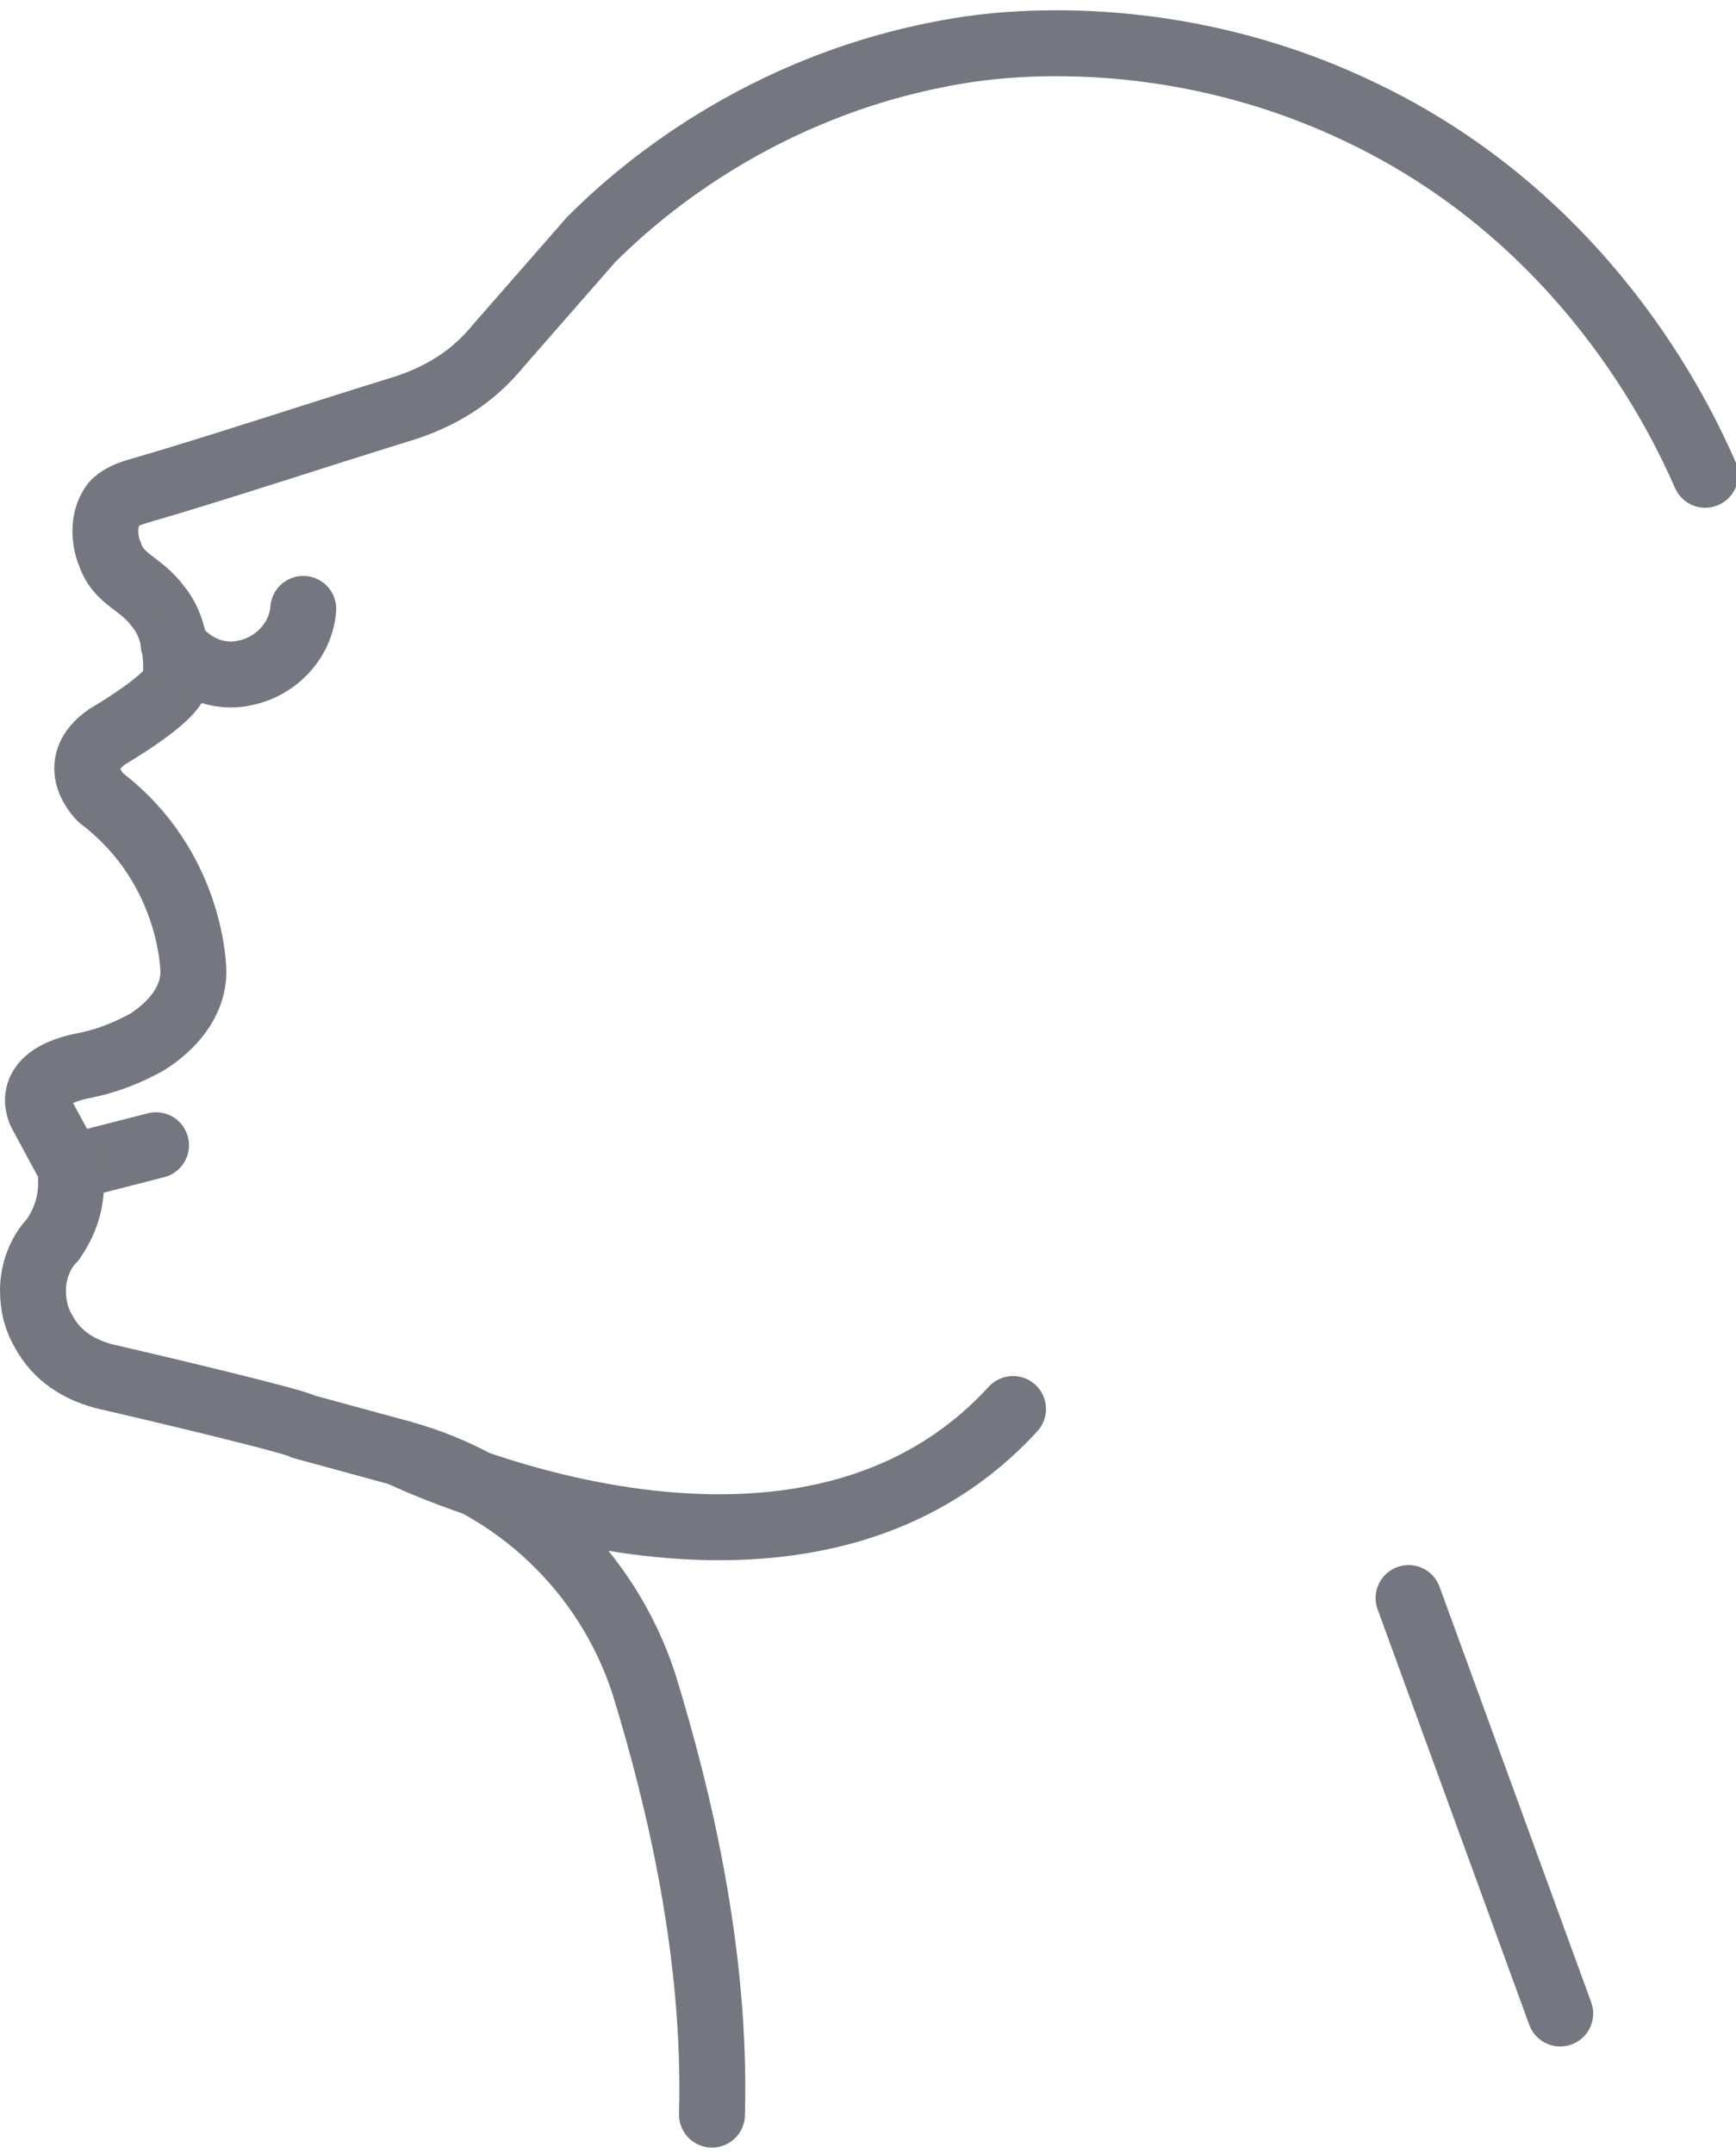 <?xml version="1.0" encoding="UTF-8"?>
<svg xmlns="http://www.w3.org/2000/svg" version="1.2" viewBox="0 0 79 98" width="79" height="98">
  <title>321353356351 1</title>
  <style>
		.s0 { fill: none;stroke: #74777f;stroke-linecap: round;stroke-linejoin: round;stroke-width: 3 } 
	</style>
  <filter id="f0">
    <feFlood flood-color="#3e66b0" flood-opacity="1"></feFlood>
    <feBlend mode="normal" in2="SourceGraphic"></feBlend>
    <feComposite in2="SourceAlpha" operator="in"></feComposite>
  </filter>
  <g id="321353356351 1" filter="url(#f0)">
    <g id="-e-&lt;Group&gt;">
      <path id="&lt;Path&gt;" class="s0" d="m3.2 53.1l3.9-1"></path>
      <g id="&lt;Group&gt;">
        <path id="&lt;Path&gt;" class="s0" d="m77.6 21.6c-1.1-2.5-5.4-11.7-15.9-16.6-8.5-4-16.2-3-18-2.7-9.2 1.5-14.9 6.7-16.8 8.6l-4.2 4.8q-0.9 1.1-2 1.8-1.1 0.7-2.4 1.1c-3.9 1.2-8.4 2.7-12.2 3.8q-0.6 0.2-0.9 0.5c-0.7 0.9-0.3 2.1-0.2 2.3 0.4 1.2 1.4 1.3 2.2 2.4 0.5 0.6 0.9 1.6 0.8 3.3 0 0.8-3.1 2.6-3.1 2.6-1.9 1.3-0.3 2.8-0.3 2.8 4.2 3.2 4.2 7.9 4.2 7.9 0 1.4-1 2.5-2.1 3.2-0.9 0.5-1.9 0.9-3 1.1-2.8 0.6-1.8 2.2-1.8 2.2l1.3 2.4c0.2 1.7-0.4 2.7-0.8 3.3-0.6 0.6-0.9 1.5-0.9 2.3 0 0.8 0.2 1.4 0.5 1.9 0.6 1.1 1.6 1.7 2.7 2 2.6 0.6 8.9 2.1 9.1 2.3l4.4 1.2c5.2 1.4 9.4 5.3 11.1 10.5 1.6 5.2 3.3 12.3 3.1 19.6"></path>
        <path id="&lt;Path&gt;" class="s0" d="m7.9 29.3c0.8 1.1 2.1 1.6 3.3 1.3 1.4-0.3 2.5-1.5 2.6-2.9"></path>
        <path id="&lt;Path&gt;" class="s0" d="m18.2 66.1c0 0 18 8.8 27.9-2"></path>
        <path id="&lt;Path&gt;" class="s0" d="m71 91.6l-6.9-18.9"></path>
      </g>
    </g>
  </g>
</svg>
